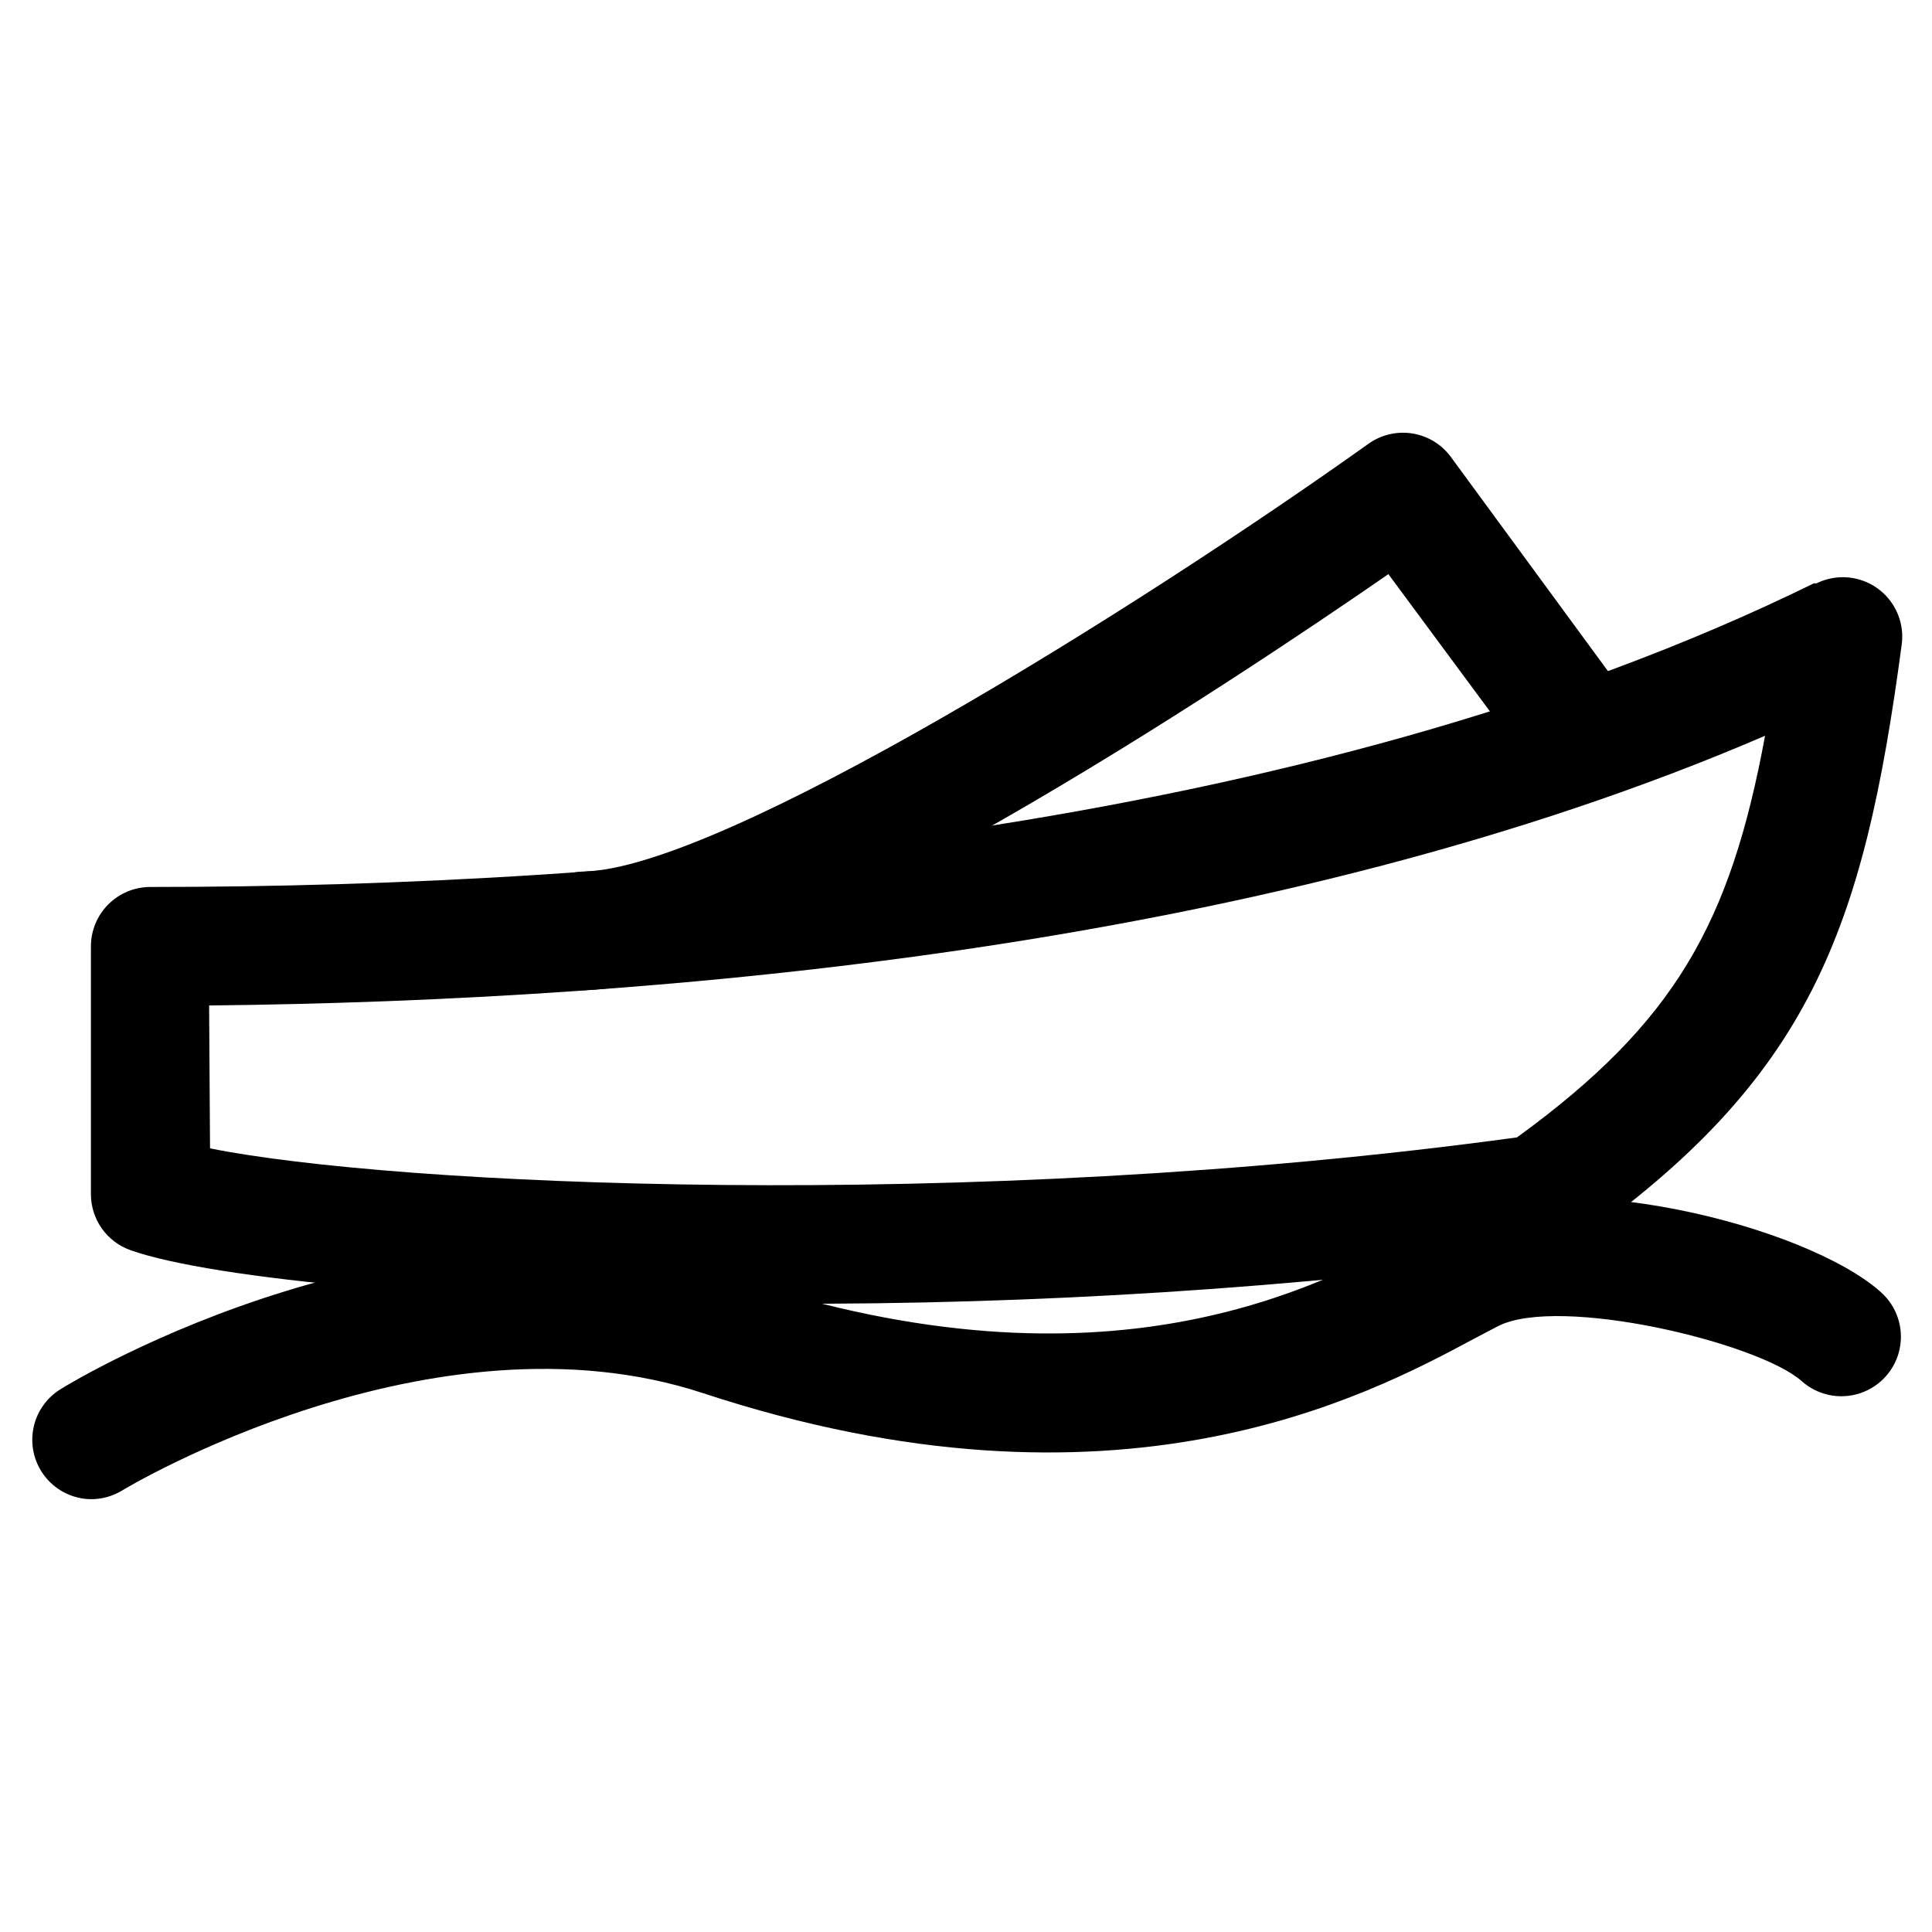 <?xml version="1.0" encoding="UTF-8"?>
<!-- Uploaded to: ICON Repo, www.svgrepo.com, Generator: ICON Repo Mixer Tools -->
<svg fill="#000000" width="800px" height="800px" version="1.1" viewBox="144 144 512 512" xmlns="http://www.w3.org/2000/svg">
 <g>
  <path d="m350.64 489.5c-83.836 0-150.59-6.613-172-14.168v-0.004c-3.086-1.078-5.758-3.09-7.648-5.754-1.891-2.668-2.902-5.856-2.898-9.121v-65.652c0-4.176 1.656-8.184 4.609-11.133 2.953-2.953 6.957-4.613 11.133-4.613 126.82 0 306.06-14.25 440.83-80.453h0.711c3.43-1.699 7.363-2.09 11.062-1.102 3.699 0.992 6.91 3.297 9.031 6.484 2.125 3.188 3.012 7.039 2.5 10.836-10.156 76.121-24.402 115.01-86.594 158.86v-0.004c-2.055 1.461-4.43 2.406-6.926 2.758-67.562 8.961-135.66 13.328-203.81 13.066zm201.68-29.047m-352.66-12.125c48.02 9.684 199.71 17.16 346.37-2.914 41.879-30.465 56.52-56.68 65.73-106.43-130.2 56.047-291.66 70.219-412.34 71.477z"/>
  <path d="m299.24 406.45c-4.176 0.051-8.203-1.555-11.191-4.473-2.988-2.914-4.699-6.898-4.75-11.074-0.055-4.176 1.555-8.199 4.473-11.191 2.914-2.988 6.898-4.695 11.074-4.75 36.684-0.945 146.97-69.98 207.82-113.36 3.363-2.398 7.531-3.379 11.613-2.731 4.078 0.645 7.738 2.871 10.191 6.191l47.23 64.395h0.004c3.051 4.523 3.543 10.309 1.297 15.285-2.246 4.973-6.906 8.43-12.32 9.133-5.414 0.703-10.805-1.445-14.246-5.684l-38.496-52.035c-41.328 28.574-161.85 108.95-212.54 110.21z"/>
  <path d="m168.01 541.3c-4.582-0.082-8.898-2.16-11.824-5.684-2.926-3.523-4.176-8.148-3.414-12.664 0.758-4.519 3.445-8.48 7.363-10.855 3.699-2.363 94.543-56.996 180.04-28.891 97.141 31.883 152.8 2.047 179.56-12.281l7.242-3.777c29.836-14.957 95.723 1.574 115.48 19.285h-0.004c4.219 3.742 6.121 9.445 4.992 14.973-1.133 5.523-5.121 10.023-10.473 11.805-5.348 1.785-11.242 0.578-15.461-3.16-11.414-10.234-64.156-22.828-80.453-14.641l-6.453 3.387c-28.184 15.113-94.465 50.539-204.28 14.406-71.793-23.617-153.35 25.348-154.13 25.898l-0.004-0.004c-2.473 1.469-5.305 2.231-8.184 2.203z"/>
 </g>
</svg>